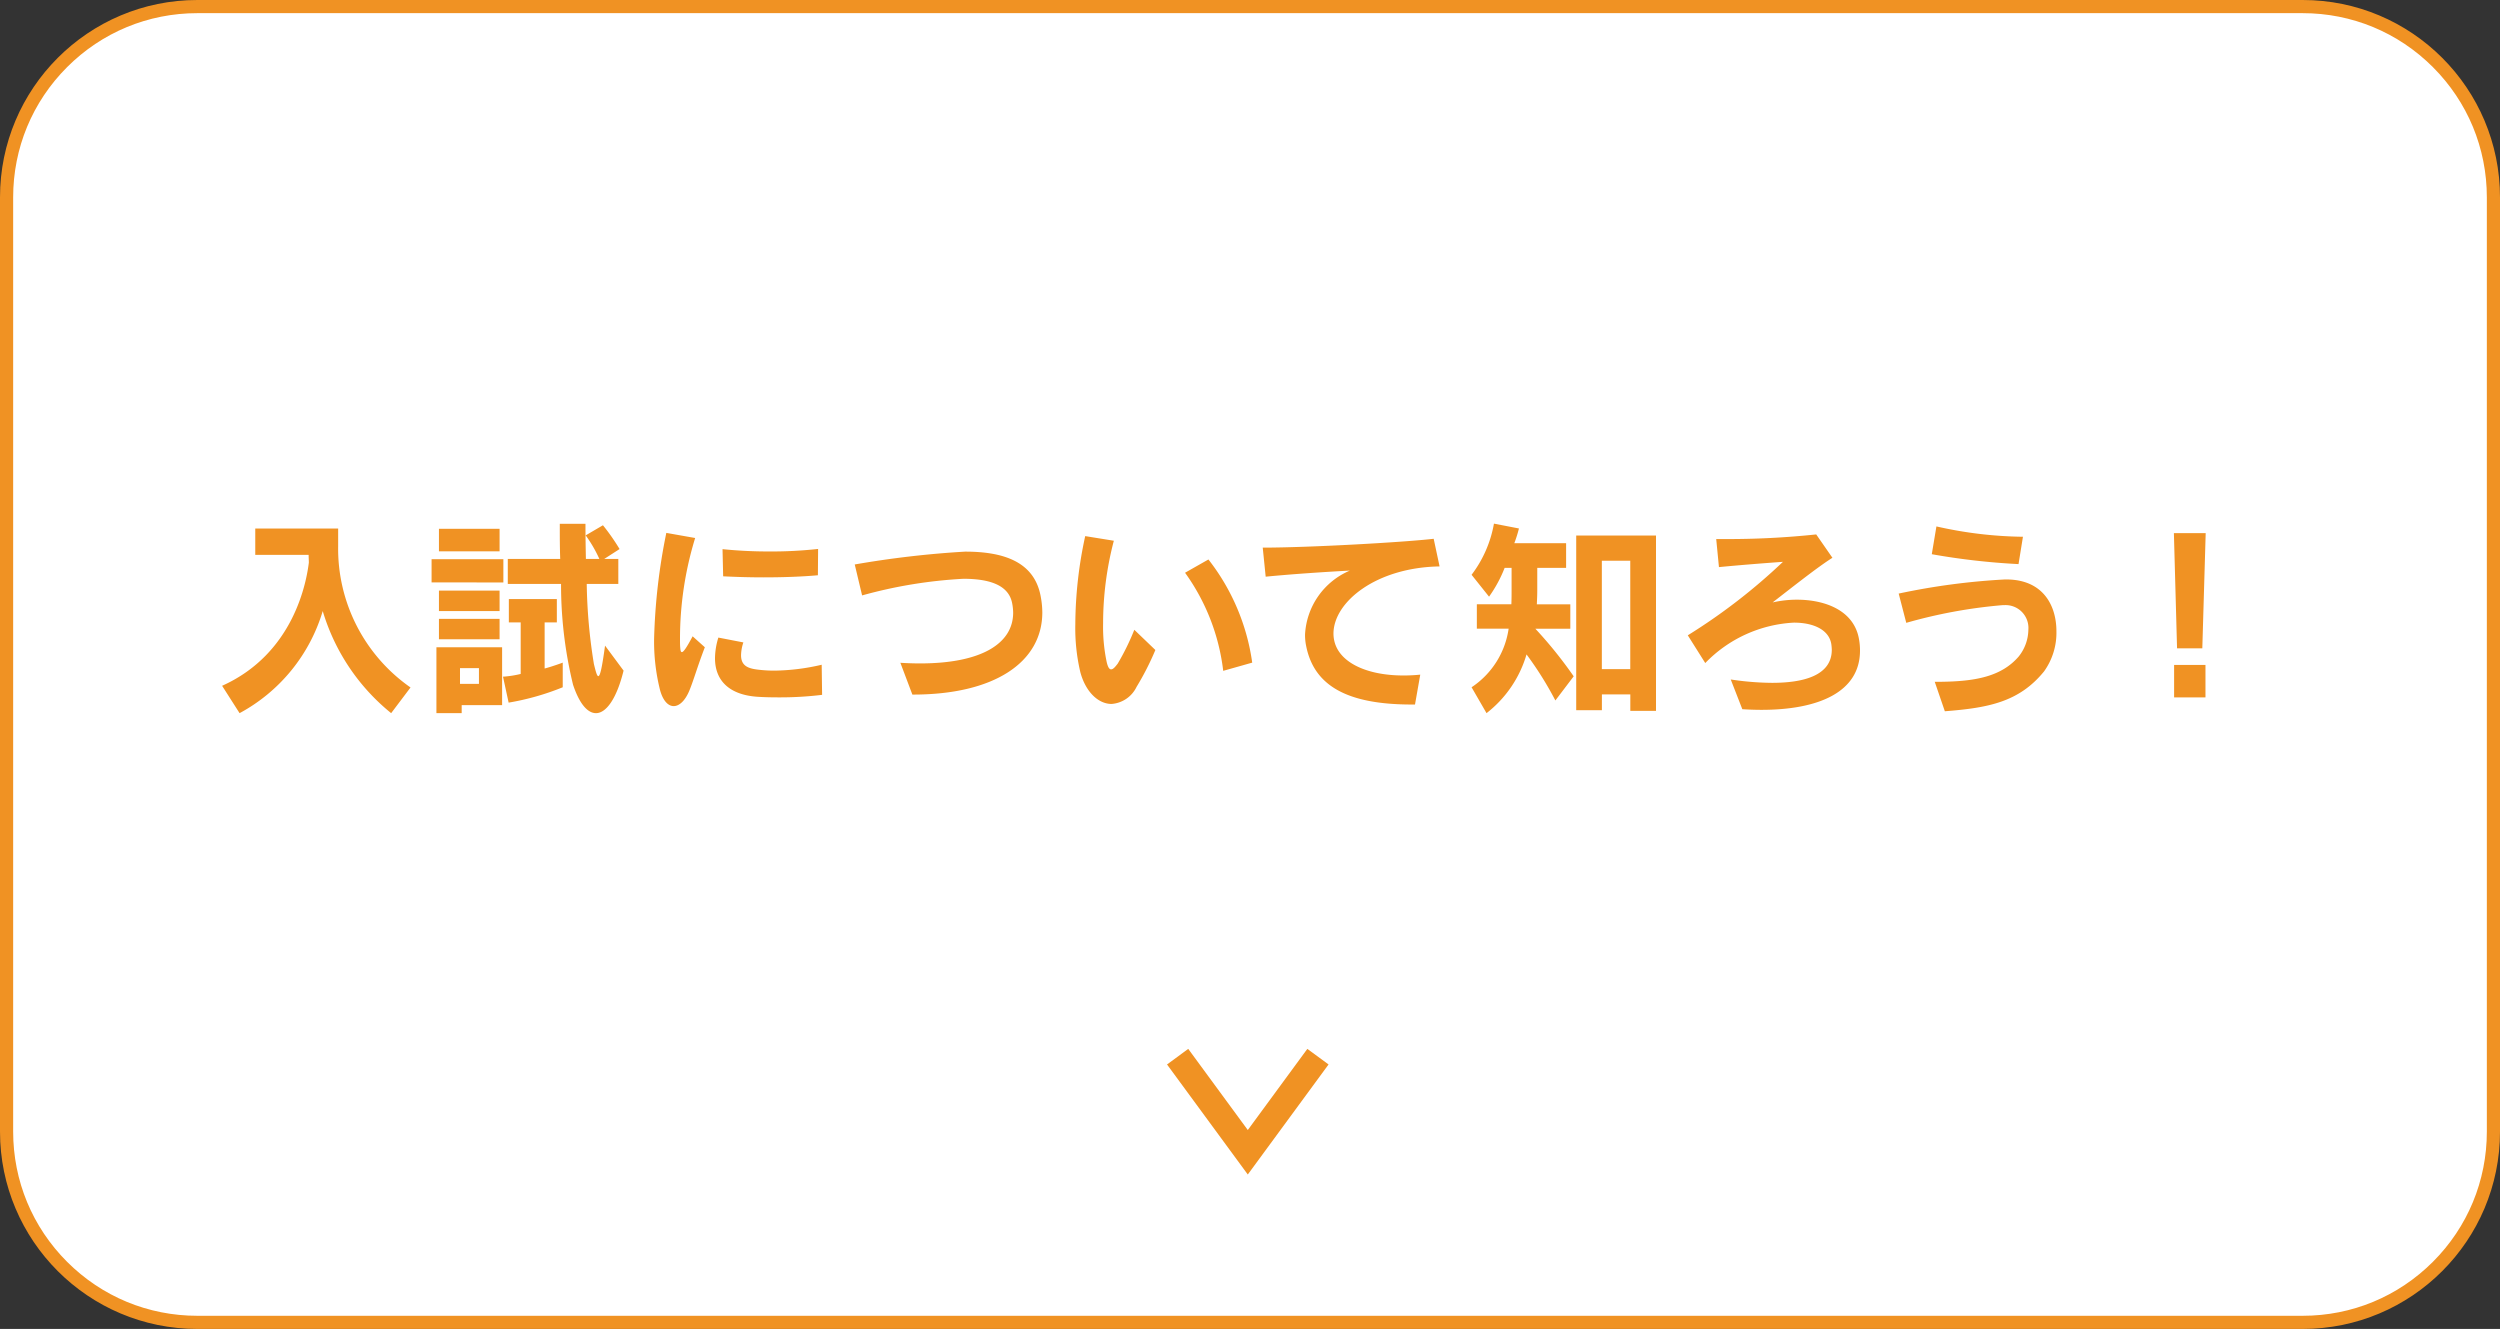 <svg xmlns="http://www.w3.org/2000/svg" width="190" height="101" viewBox="0 0 190 101">
  <rect x="0" y="0" width="190" height="101" fill="#333333" stroke="none"/>
  <g id="グループ_8410" data-name="グループ 8410" transform="translate(-808 -1133)">
    <g id="パス_8559" data-name="パス 8559" transform="translate(808 1133)" fill="#fff">
      <path d="M 175 100.5 L 15 100.5 C 11.127 100.5 7.486 98.992 4.747 96.253 C 2.008 93.514 0.5 89.873 0.5 86 L 0.5 15 C 0.5 11.127 2.008 7.486 4.747 4.747 C 7.486 2.008 11.127 0.5 15 0.5 L 175 0.5 C 178.873 0.5 182.514 2.008 185.253 4.747 C 187.992 7.486 189.5 11.127 189.5 15 L 189.5 86 C 189.5 89.873 187.992 93.514 185.253 96.253 C 182.514 98.992 178.873 100.5 175 100.5 Z" stroke="none"/>
      <path d="M 15 1 C 11.26 1 7.745 2.456 5.1 5.101 C 2.456 7.745 1 11.26 1 15 L 1 86 C 1 89.74 2.456 93.255 5.1 95.899 C 7.745 98.544 11.26 100 15 100 L 175 100 C 178.74 100 182.255 98.544 184.9 95.899 C 187.544 93.255 189 89.74 189 86 L 189 15 C 189 11.26 187.544 7.745 184.9 5.101 C 182.255 2.456 178.74 1 175 1 L 15 1 M 15 0 L 175 0 C 183.284 0 190 6.716 190 15 L 190 86 C 190 94.284 183.284 101 175 101 L 15 101 C 6.716 101 0 94.284 0 86 L 0 15 C 0 6.716 6.716 0 15 0 Z" stroke="none" fill="#f09223"/>
    </g>
    <path id="パス_8565" data-name="パス 8565" d="M15.2-.752A12.854,12.854,0,0,1,9.7-11.488v-1.344h-6.3v2H7.456c0,.208.016.4.016.592C7.3-8.848,6.368-3.344.88-.88L2.208,1.2a13.058,13.058,0,0,0,6.32-7.76,15.771,15.771,0,0,0,5.2,7.76ZM21.968-11.1v-1.712H17.36V-11.1Zm.288,2.368V-10.5H16.8v1.76ZM21.968-6.56V-8.112H17.36V-6.56Zm9.424,4.528-1.408-1.9c-.224,1.632-.368,2.32-.512,2.32-.1,0-.192-.336-.336-.928a41.133,41.133,0,0,1-.544-6.08h2.4v-1.9H29.92l1.168-.752a16.144,16.144,0,0,0-1.264-1.808l-1.312.768a10.207,10.207,0,0,1,1.04,1.792H28.528c-.016-.9-.032-1.488-.032-2.672H26.544c0,1.12,0,1.728.032,2.672H22.592v1.9H26.64A32.11,32.11,0,0,0,27.552-.96c.48,1.44,1.1,2.16,1.744,2.16C30.064,1.2,30.864.112,31.392-2.032ZM21.968-4.416V-5.968H17.36v1.552Zm4.8,3.648V-2.64s-.72.272-1.376.448V-5.7h.928V-7.472H22.672V-5.7h.9v3.92a7.813,7.813,0,0,1-1.344.208L22.656.4A19.575,19.575,0,0,0,26.768-.768ZM22.16.592v-4.4H17.168V1.2h1.92V.592ZM20.4-1.024H18.96v-1.2H20.4ZM46.176-11.28a32.593,32.593,0,0,1-3.712.192,34.707,34.707,0,0,1-3.552-.176L38.96-9.2c.96.048,2,.08,3.072.08,1.424,0,2.88-.048,4.128-.16ZM37.568-3.808,36.64-4.64c-.48.9-.7,1.2-.816,1.2-.1,0-.112-.176-.128-.368-.016-.176-.016-.4-.016-.656a26.053,26.053,0,0,1,1.152-7.648L34.64-12.5a45.68,45.68,0,0,0-.928,8.032,15.2,15.2,0,0,0,.448,3.9c.224.832.624,1.232,1.04,1.232.432,0,.88-.416,1.2-1.2C36.736-1.36,37.008-2.352,37.568-3.808ZM46.48-.192,46.448-2.48a16.443,16.443,0,0,1-3.584.448q-.528,0-1.008-.048c-.816-.08-1.536-.192-1.536-1.12a3.234,3.234,0,0,1,.176-.976l-1.9-.368a5.412,5.412,0,0,0-.256,1.568c0,1.808,1.216,2.784,3.184,2.928.448.032,1.008.048,1.632.048A26.293,26.293,0,0,0,46.48-.192ZM63.216-6.464A6.861,6.861,0,0,0,63.088-7.7c-.5-2.656-2.9-3.376-5.744-3.376a73.718,73.718,0,0,0-8.384.976l.56,2.352a35.634,35.634,0,0,1,7.7-1.264c1.92,0,3.424.448,3.7,1.84a3.98,3.98,0,0,1,.08.736c0,2.32-2.368,3.856-7.072,3.856-.48,0-.976-.016-1.5-.048l.912,2.416h.048C59.5-.208,63.216-2.624,63.216-6.464ZM79.168-2.64a16.381,16.381,0,0,0-3.328-7.84L74.064-9.472a15.932,15.932,0,0,1,2.9,7.456Zm-7.36-.96-1.6-1.536A18.453,18.453,0,0,1,68.944-2.56c-.176.224-.336.432-.5.432-.128,0-.24-.144-.336-.56a12.983,12.983,0,0,1-.272-2.928,24.774,24.774,0,0,1,.816-6.288l-2.176-.352a31.993,31.993,0,0,0-.752,6.7A14.621,14.621,0,0,0,66.1-1.936C66.5-.416,67.472.5,68.48.5a2.3,2.3,0,0,0,1.9-1.3A20.9,20.9,0,0,0,71.808-3.6Zm21.6-6.352-.448-2.1c-2.352.272-9.552.672-12.992.672l.224,2.208c1.968-.192,4.336-.352,6.4-.464a5.592,5.592,0,0,0-3.408,4.848,4.042,4.042,0,0,0,.08.864C83.856-.9,86.352.544,91.3.544h.24l.4-2.272a12.109,12.109,0,0,1-1.3.064c-2.736,0-4.912-.976-5.248-2.7a2.442,2.442,0,0,1-.048-.48C85.344-7.232,88.56-9.872,93.408-9.952ZM103.6-1.6a32.609,32.609,0,0,0-2.912-3.616h2.656V-7.072H100.8c.016-.4.032-.7.032-1.072v-1.7h2.192v-1.872H99.088a9.964,9.964,0,0,0,.352-1.12l-1.9-.368a9.005,9.005,0,0,1-1.7,3.888l1.328,1.664A10.035,10.035,0,0,0,98.352-9.84h.528v1.664c0,.368,0,.688-.016,1.1H96.24v1.856h2.416A6.437,6.437,0,0,1,95.84-.768L96.976,1.2a8.765,8.765,0,0,0,3.04-4.464,25.823,25.823,0,0,1,2.192,3.5Zm6.256,2.624V-12.3h-6.064V.976h1.952v-1.2h2.16V1.024ZM107.9-2.144h-2.16v-8.24h2.16ZM125.36-3.552a4.744,4.744,0,0,0-.064-.8c-.352-2.288-2.64-3.072-4.736-3.072a8.3,8.3,0,0,0-1.84.208c1.488-1.152,3.44-2.7,4.544-3.392l-1.232-1.776a63.485,63.485,0,0,1-7.008.352h-.592L114.64-9.9c1.5-.144,3.424-.3,4.864-.4a44.579,44.579,0,0,1-7.232,5.584L113.6-2.608a10.084,10.084,0,0,1,6.736-3.072c1.568,0,2.7.592,2.848,1.664a3.657,3.657,0,0,1,.032.4c0,1.968-2.176,2.512-4.528,2.512a21.862,21.862,0,0,1-3.152-.256L116.416.9q.768.048,1.488.048C122.144.944,125.36-.368,125.36-3.552Zm12.384-8.656h-.128a31.169,31.169,0,0,1-6.448-.784l-.352,2.112a52.928,52.928,0,0,0,6.592.752Zm2.544,7.184c0-1.92-.976-3.872-3.68-3.936h-.256A51.845,51.845,0,0,0,128.3-7.888l.576,2.224a38.263,38.263,0,0,1,7.312-1.344h.112a1.737,1.737,0,0,1,1.856,1.872,3.326,3.326,0,0,1-.736,2.032c-1.312,1.52-3.28,1.888-5.9,1.92h-.48l.768,2.24c3.28-.256,5.632-.688,7.536-3.024A5.036,5.036,0,0,0,140.288-5.024Zm11.344-7.456h-2.416l.24,8.752h1.92ZM151.616,0V-2.464h-2.384V0Z" transform="translate(824 1186)" fill="#f09223"/>
    <path id="パス_5846" data-name="パス 5846" d="M1195.5,3419.67l7.265-5.332-7.265-5.332" transform="translate(4317.17 17.807) rotate(90)" fill="none" stroke="#f09223" stroke-miterlimit="10" stroke-width="2"/>
  </g>
</svg>
